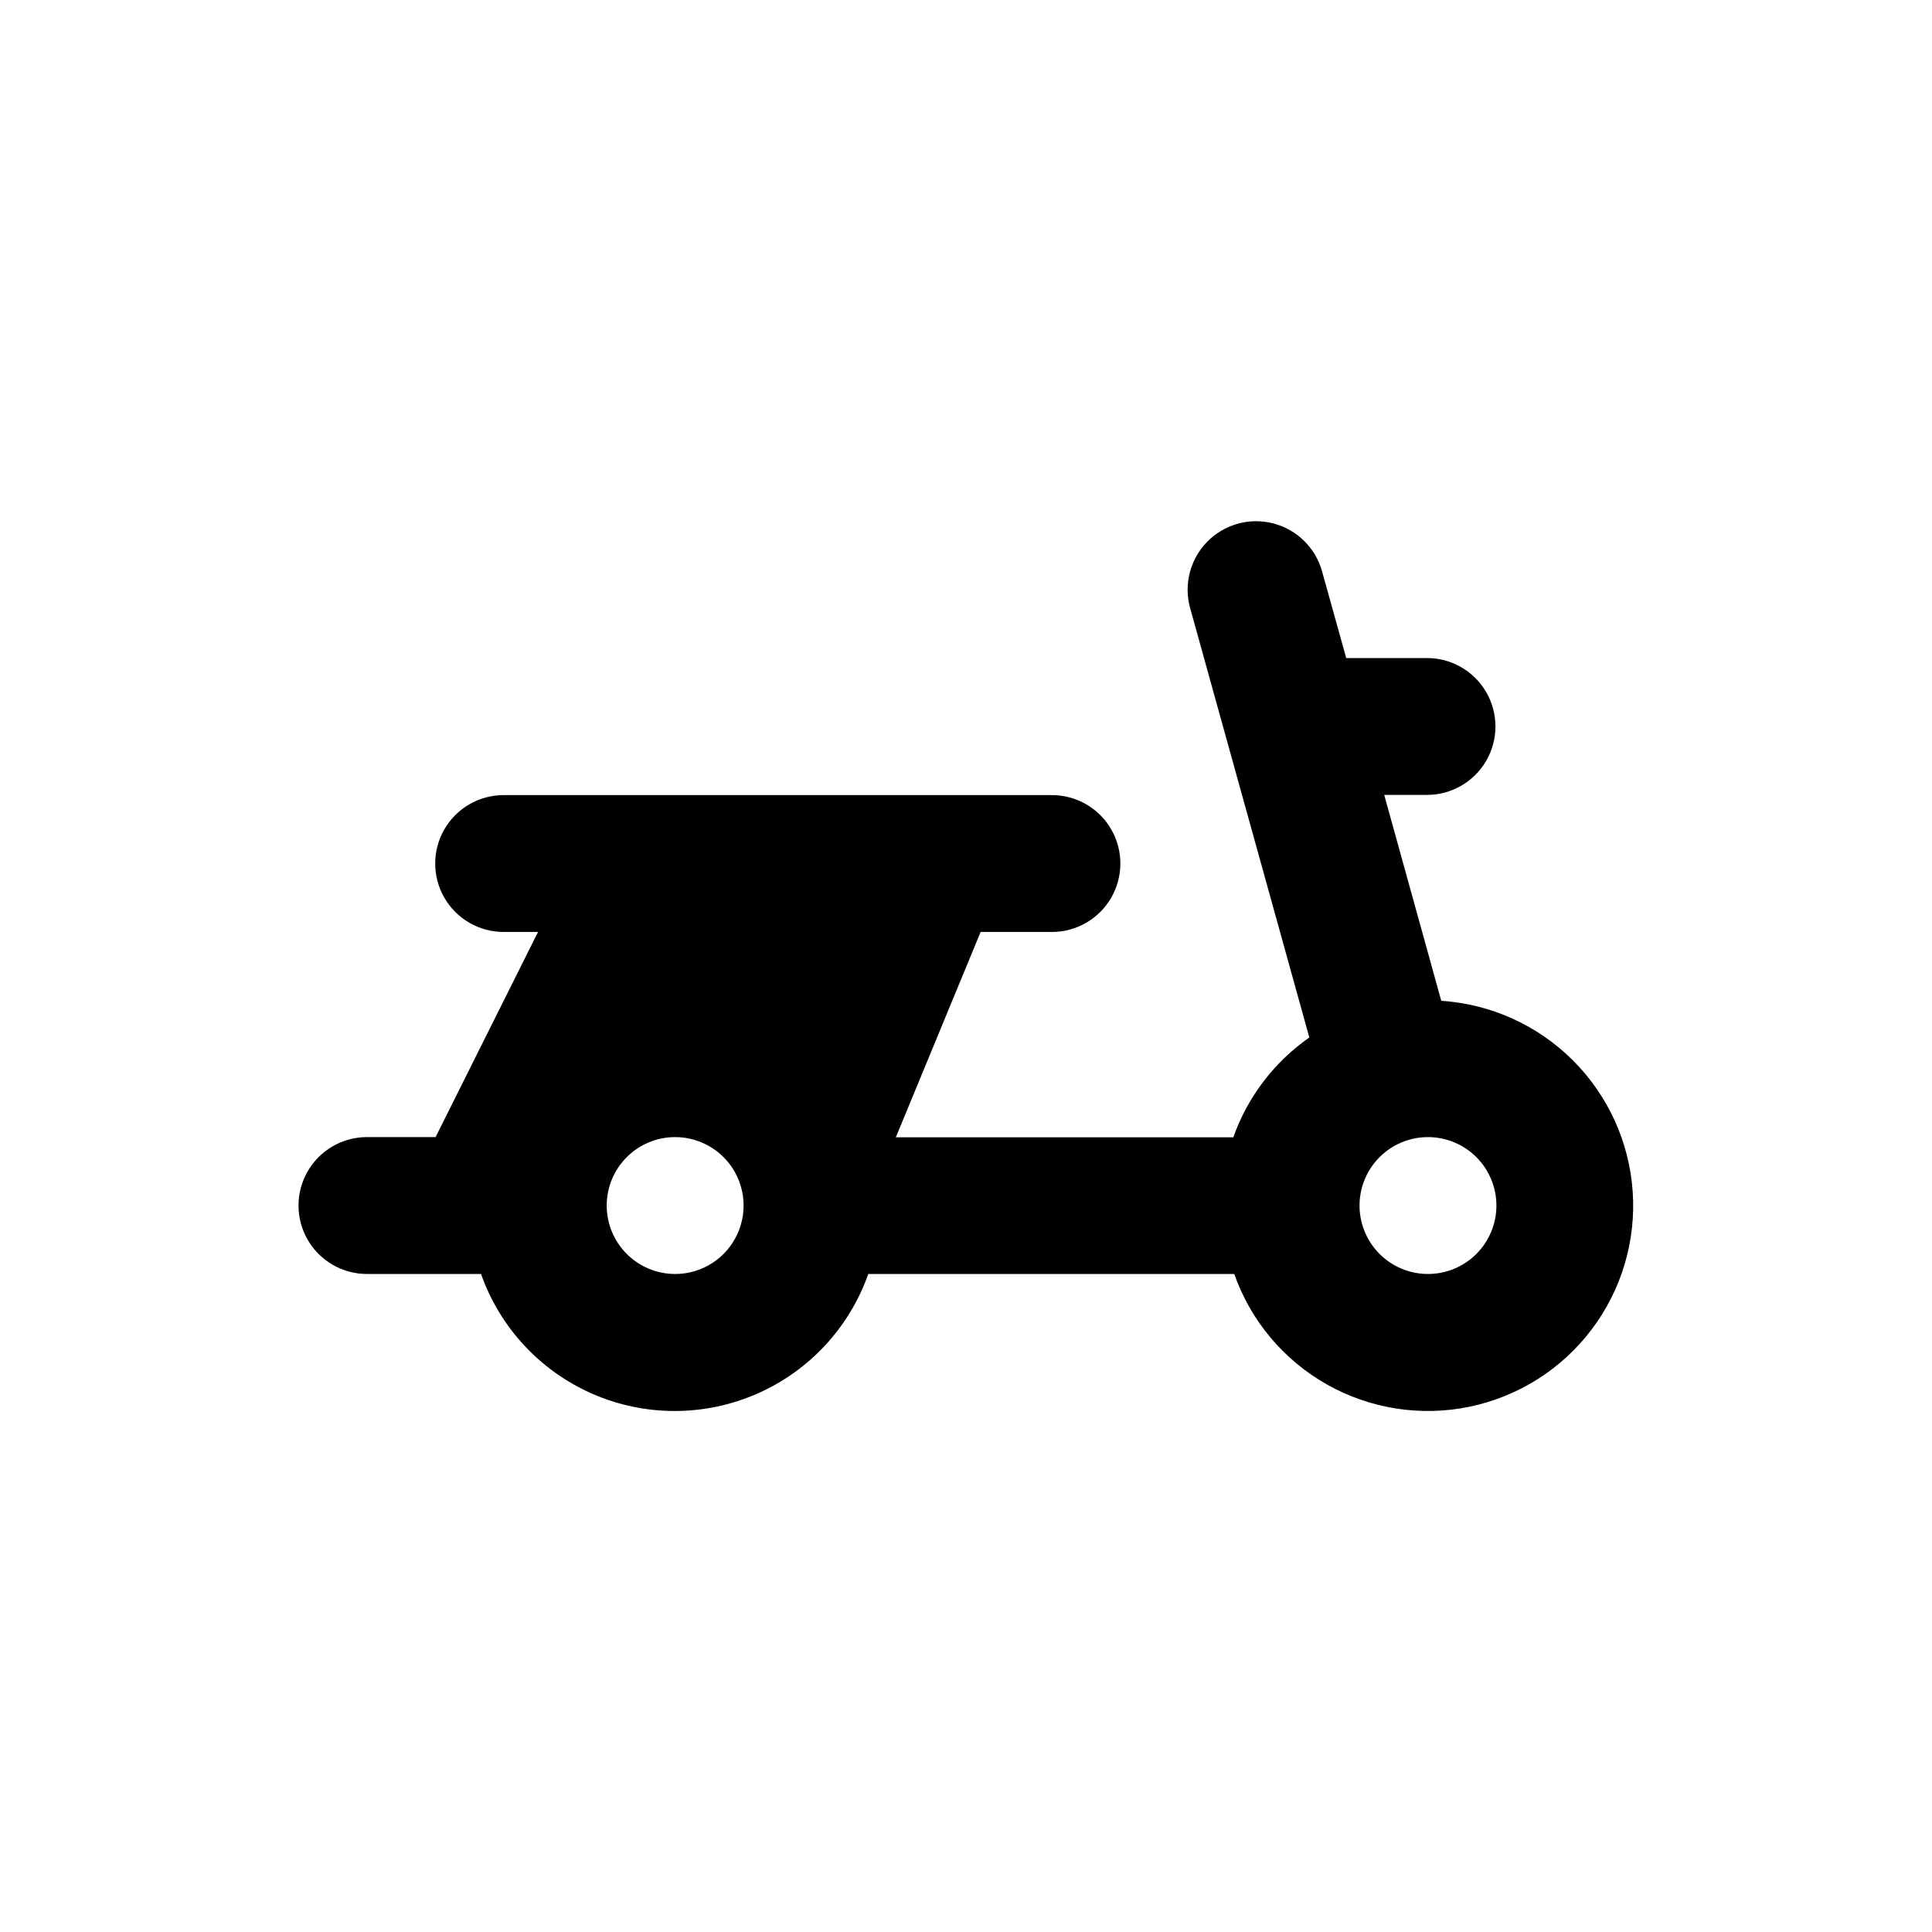 <?xml version="1.0" encoding="UTF-8"?>
<!-- The Best Svg Icon site in the world: iconSvg.co, Visit us! https://iconsvg.co -->
<svg fill="#000000" width="800px" height="800px" version="1.1" viewBox="144 144 512 512" xmlns="http://www.w3.org/2000/svg">
 <path d="m241.25 481.62h30.23-0.004c5.023 14.242 15.746 25.758 29.598 31.789 13.848 6.027 29.582 6.027 43.434 0 13.848-6.031 24.57-17.547 29.594-31.789h96.984c4.379 12.414 13.109 22.816 24.574 29.285 11.469 6.469 24.887 8.562 37.777 5.891s24.375-9.926 32.324-20.414c7.953-10.492 11.832-23.512 10.918-36.645-0.914-13.129-6.559-25.484-15.887-34.773-9.328-9.289-21.707-14.883-34.844-15.742l-15.113-54.562h11.336c6.481 0 12.469-3.457 15.707-9.07 3.242-5.609 3.242-12.523 0-18.137-3.238-5.609-9.227-9.066-15.707-9.066h-21.41l-6.398-22.973v-0.004c-1.738-6.246-6.676-11.09-12.953-12.707-6.277-1.621-12.941 0.234-17.48 4.859-4.543 4.629-6.269 11.328-4.531 17.574l31.59 113.81v-0.004c-9.309 6.504-16.355 15.75-20.152 26.449h-89.43l22.469-54.41h18.895c6.481 0 12.469-3.457 15.707-9.07 3.242-5.609 3.242-12.523 0-18.137-3.238-5.609-9.227-9.066-15.707-9.066h-145.3c-6.481 0-12.469 3.457-15.707 9.066-3.242 5.613-3.242 12.527 0 18.137 3.238 5.613 9.227 9.07 15.707 9.07h9.117l-27.152 54.359h-18.188c-6.481 0-12.469 3.457-15.711 9.07-3.238 5.613-3.238 12.523 0 18.137 3.242 5.613 9.23 9.07 15.711 9.07zm281.18-36.277c4.809 0 9.422 1.914 12.824 5.312 3.402 3.402 5.312 8.016 5.312 12.824 0 4.812-1.91 9.426-5.312 12.828-3.402 3.398-8.016 5.312-12.824 5.312-4.812 0-9.426-1.914-12.828-5.312-3.398-3.402-5.312-8.016-5.312-12.828 0-4.809 1.914-9.422 5.312-12.824 3.402-3.398 8.016-5.312 12.828-5.312zm-199.51 0c4.812 0 9.426 1.914 12.828 5.312 3.398 3.402 5.312 8.016 5.312 12.824 0 4.812-1.914 9.426-5.312 12.828-3.402 3.398-8.016 5.312-12.828 5.312-4.809 0-9.422-1.914-12.824-5.312-3.402-3.402-5.312-8.016-5.312-12.828 0-4.809 1.91-9.422 5.312-12.824 3.402-3.398 8.016-5.312 12.824-5.312z"/>
</svg>